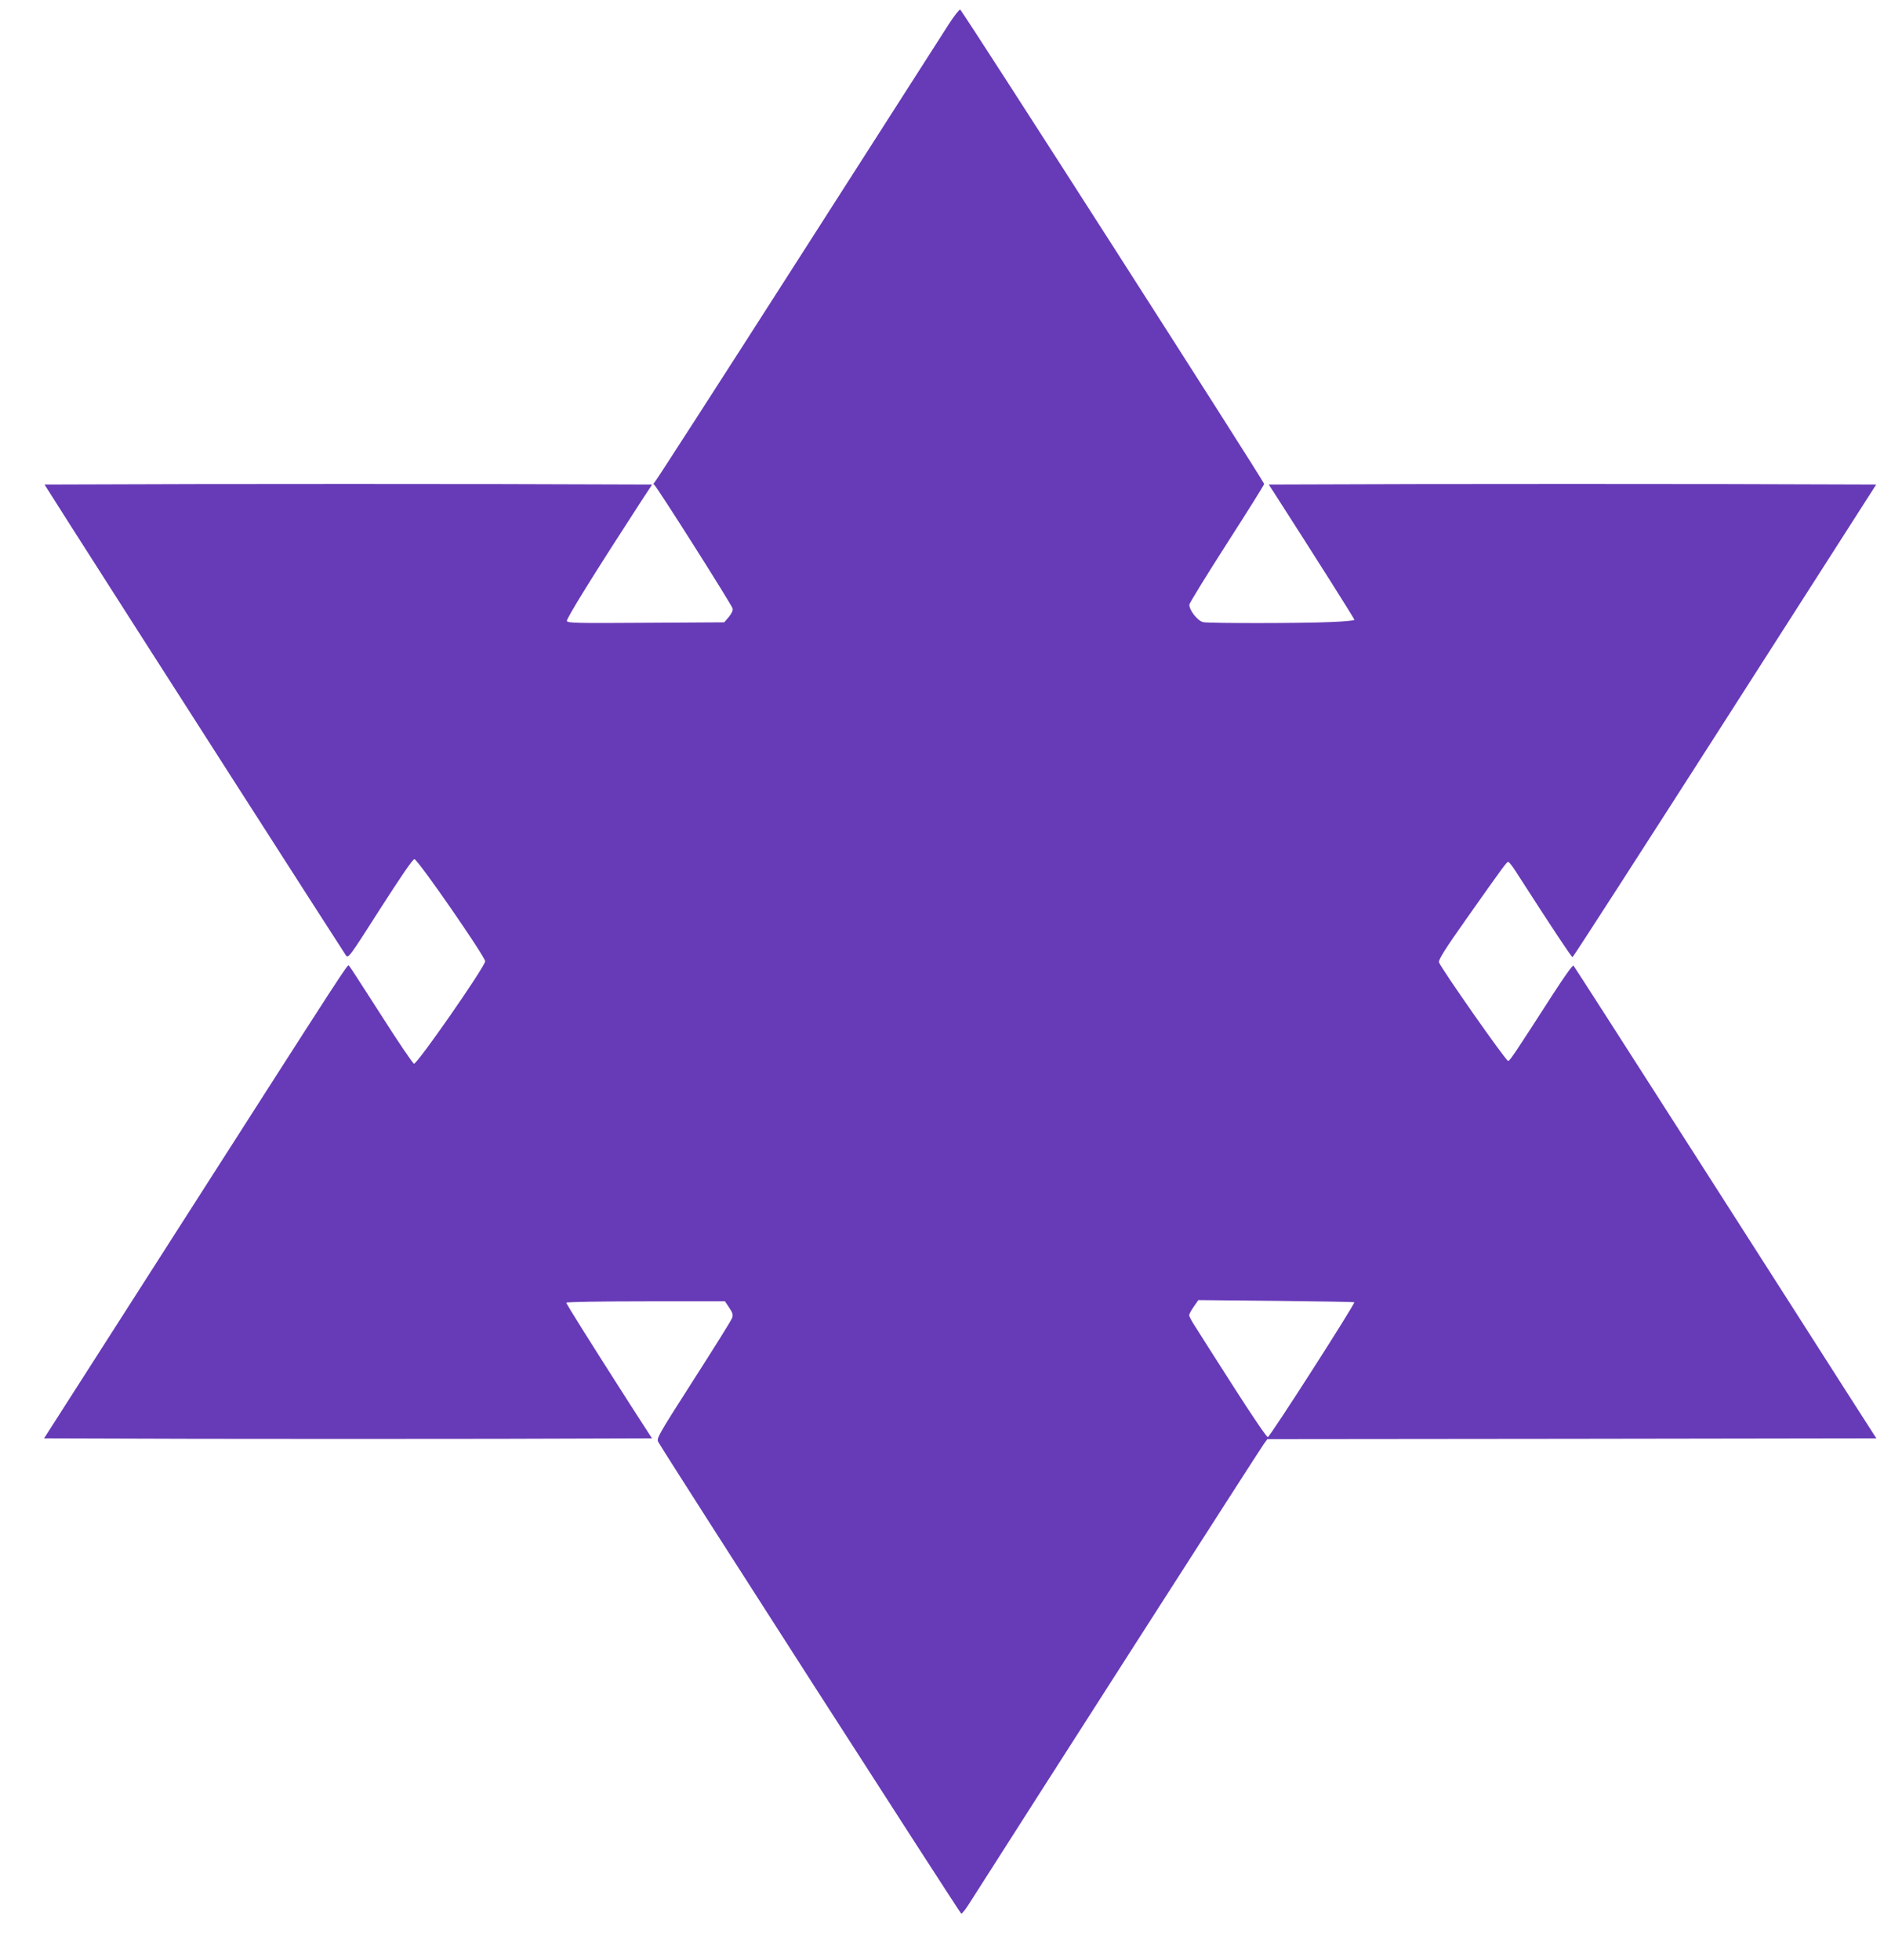<?xml version="1.0" standalone="no"?>
<!DOCTYPE svg PUBLIC "-//W3C//DTD SVG 20010904//EN"
 "http://www.w3.org/TR/2001/REC-SVG-20010904/DTD/svg10.dtd">
<svg version="1.0" xmlns="http://www.w3.org/2000/svg"
 width="1231pt" height="1280pt" viewBox="0 0 1231 1280"
 preserveAspectRatio="xMidYMid meet">
<g transform="translate(0,1280) scale(0.1,-0.1)"
fill="#673ab7" stroke="none">
<path d="M6200 12643 c-34 -54 -479 -748 -988 -1543 -509 -795 -930 -1448
-936 -1452 -8 -6 -8 -10 -1 -15 18 -13 508 -786 512 -808 3 -12 -8 -34 -25
-55 l-30 -35 -511 -3 c-456 -3 -512 -2 -517 12 -5 14 184 318 488 786 l69 105
-990 3 c-544 1 -1437 1 -1985 0 l-995 -3 172 -271 c361 -567 1781 -2782 1797
-2804 16 -21 20 -16 225 305 140 218 213 325 223 323 25 -5 462 -637 462 -667
0 -34 -445 -674 -465 -669 -8 2 -105 145 -215 318 -111 173 -205 319 -210 323
-9 10 2 27 -1115 -1718 l-877 -1370 997 -3 c548 -1 1442 -1 1986 0 l989 3
-142 220 c-253 395 -418 658 -418 666 0 5 233 9 519 9 l518 0 28 -42 c23 -35
26 -46 18 -68 -5 -15 -119 -197 -253 -406 -234 -366 -242 -380 -228 -404 59
-103 1972 -3080 1979 -3080 5 0 26 26 46 57 462 725 1912 2987 1930 3010 l24
33 1989 2 1990 3 -199 310 c-109 171 -552 864 -985 1540 -433 677 -791 1234
-795 1238 -5 5 -66 -81 -136 -190 -254 -394 -280 -433 -291 -433 -15 0 -446
616 -452 645 -3 17 40 86 175 277 261 370 267 377 278 378 6 0 31 -33 56 -73
232 -361 357 -549 364 -549 4 0 452 695 996 1544 l988 1543 -995 3 c-548 1
-1441 1 -1985 0 l-989 -3 39 -60 c259 -403 521 -817 521 -824 0 -4 -68 -11
-152 -14 -190 -9 -795 -9 -836 -1 -38 8 -96 84 -90 117 3 12 113 192 246 399
133 207 242 381 242 387 0 15 -1973 3094 -1986 3098 -6 2 -39 -40 -74 -94z
m2649 -8349 c8 -7 -549 -876 -565 -881 -7 -2 -107 146 -224 329 -117 183 -230
360 -251 394 -22 33 -39 66 -39 73 0 7 13 32 30 56 l30 43 507 -5 c280 -3 510
-7 512 -9z"/>
</g>
</svg>

